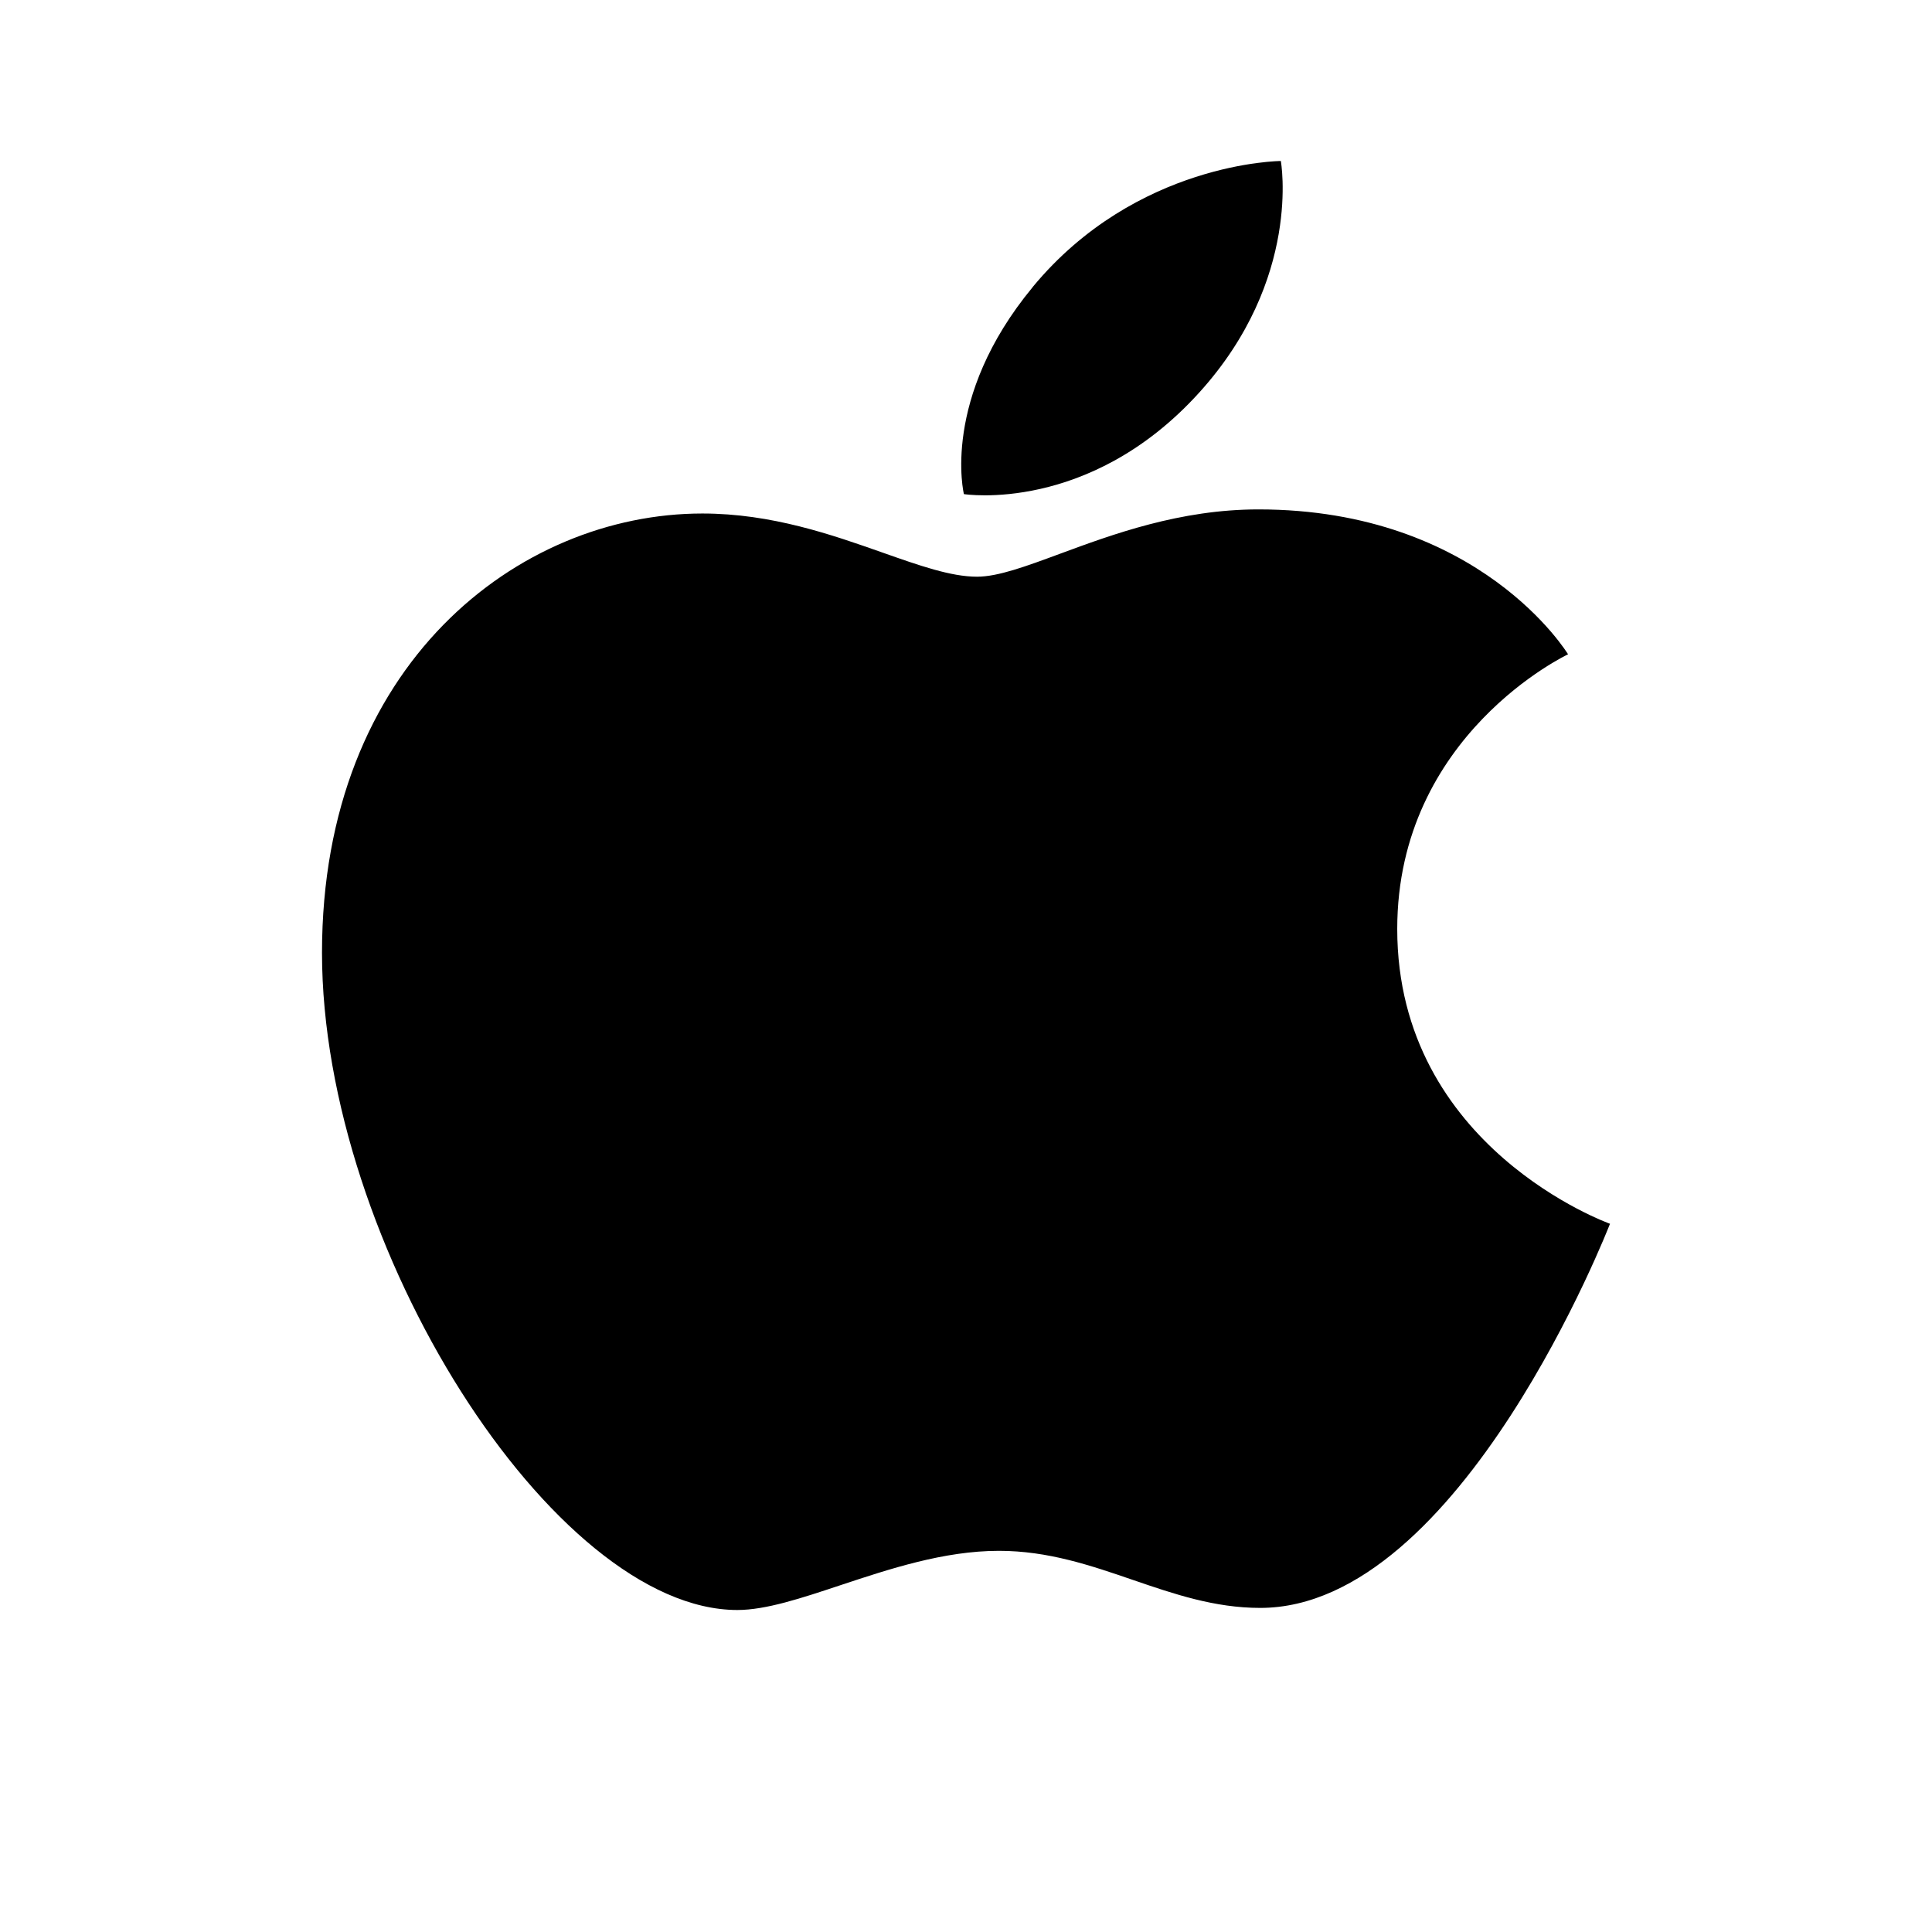 <svg width="24" height="24" viewBox="0 0 24 24" fill="none" xmlns="http://www.w3.org/2000/svg">
<path fill-rule="evenodd" clip-rule="evenodd" d="M15.911 2C15.911 2 14.116 2.008 12.828 3.566H12.829C11.682 4.952 11.974 6.138 11.974 6.138C11.974 6.138 13.53 6.386 14.896 4.878C16.177 3.466 15.911 2 15.911 2ZM13.165 6.88C12.743 7.036 12.397 7.164 12.137 7.164C11.813 7.164 11.422 7.026 10.968 6.866C10.338 6.644 9.587 6.379 8.725 6.379C6.439 6.379 4 8.255 4 11.835C4 15.474 6.879 20 9.16 20C9.514 20 9.953 19.854 10.44 19.692C11.046 19.491 11.726 19.265 12.409 19.265C13.02 19.265 13.551 19.447 14.075 19.627C14.585 19.802 15.089 19.974 15.655 19.974C18.151 19.974 20 15.202 20 15.202C20 15.202 17.357 14.262 17.357 11.54C17.357 9.124 19.479 8.128 19.479 8.128C19.479 8.128 18.393 6.328 15.633 6.328C14.658 6.328 13.82 6.638 13.165 6.88Z" fill="currentColor"/>
</svg>
